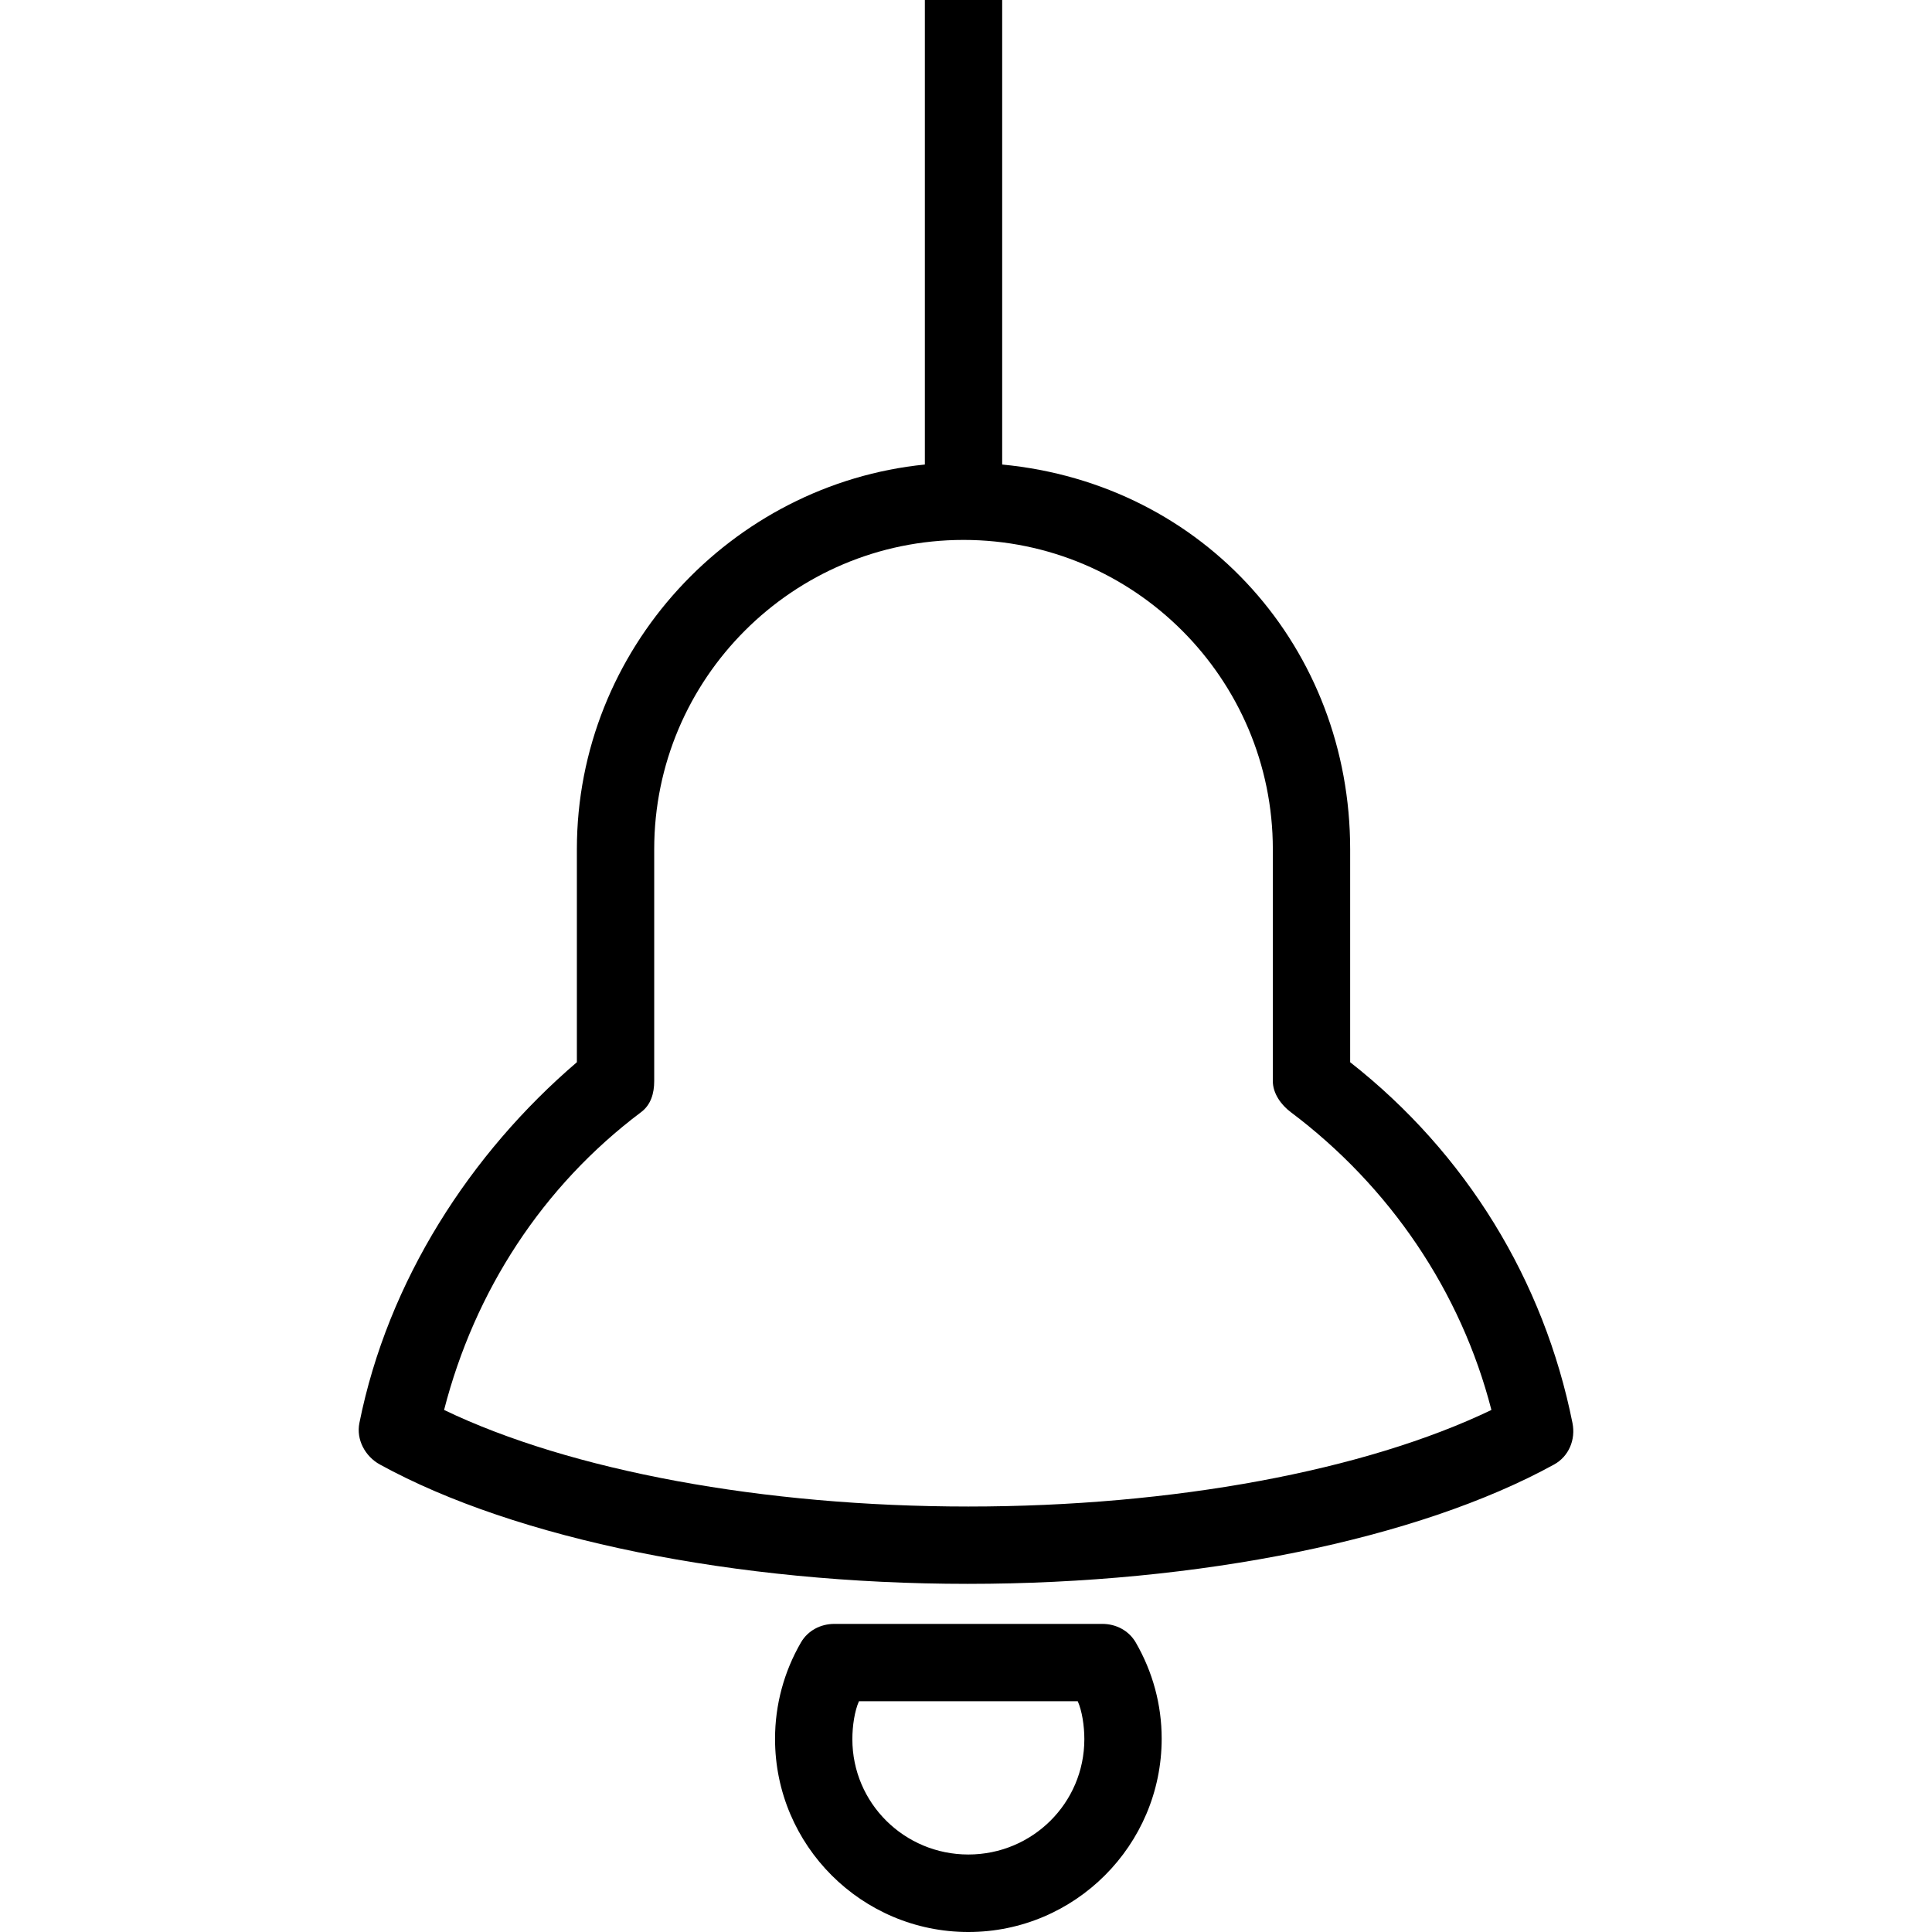 <?xml version="1.0" encoding="iso-8859-1"?>
<!-- Uploaded to: SVG Repo, www.svgrepo.com, Generator: SVG Repo Mixer Tools -->
<svg fill="#000000" height="800px" width="800px" version="1.1" id="Layer_1" xmlns="http://www.w3.org/2000/svg" xmlns:xlink="http://www.w3.org/1999/xlink" 
	 viewBox="0 0 512 512" xml:space="preserve">
<g>
	<g>
		<path d="M416.723,377.116c-7.555-37.744-28.178-71.505-58.917-95.615v-56.445c0-53.042-38.424-96.793-92.218-101.95V0h-20.493
			v123.106c-51.232,5.157-92.218,48.908-92.218,101.95v56.445c-28.178,24.11-50.081,57.871-57.636,95.615
			c-0.88,4.383,1.511,8.836,5.423,10.987c36.013,19.807,94.359,31.635,155.797,31.635c61.428,0,119.375-11.827,155.387-31.63
			C415.772,385.951,417.604,381.498,416.723,377.116z M256.623,399.245c-54.314,0-105.436-9.491-138.937-25.591
			c8.075-31.43,26.006-59.247,52.233-78.939c2.572-1.936,3.452-4.973,3.452-8.195v-61.464c0-45.198,36.773-81.971,81.971-81.971
			s81.971,36.773,81.971,81.971v61.464c0,3.222,2.161,6.259,4.733,8.195c26.226,19.692,45.118,47.51,53.193,78.939
			C361.729,389.753,310.927,399.245,256.623,399.245z"/>
	</g>
</g>
<g>
	<g>
		<path d="M301.001,435.301c-1.831-3.172-5.213-4.952-8.875-4.952h-71.004c-3.652,0-7.034,1.764-8.865,4.926
			c-4.493,7.755-6.864,16.524-6.864,25.54c0,28.248,22.984,51.186,51.232,51.186s51.232-23.007,51.232-51.255
			C307.855,451.755,305.483,443.066,301.001,435.301z M256.623,491.462c-16.951,0-30.739-13.606-30.739-30.557
			c0-3.512,0.6-7.502,1.751-10.064h57.976c1.151,2.562,1.751,6.562,1.751,10.064C287.362,477.856,273.574,491.462,256.623,491.462z"
			/>
	</g>
</g>
</svg>